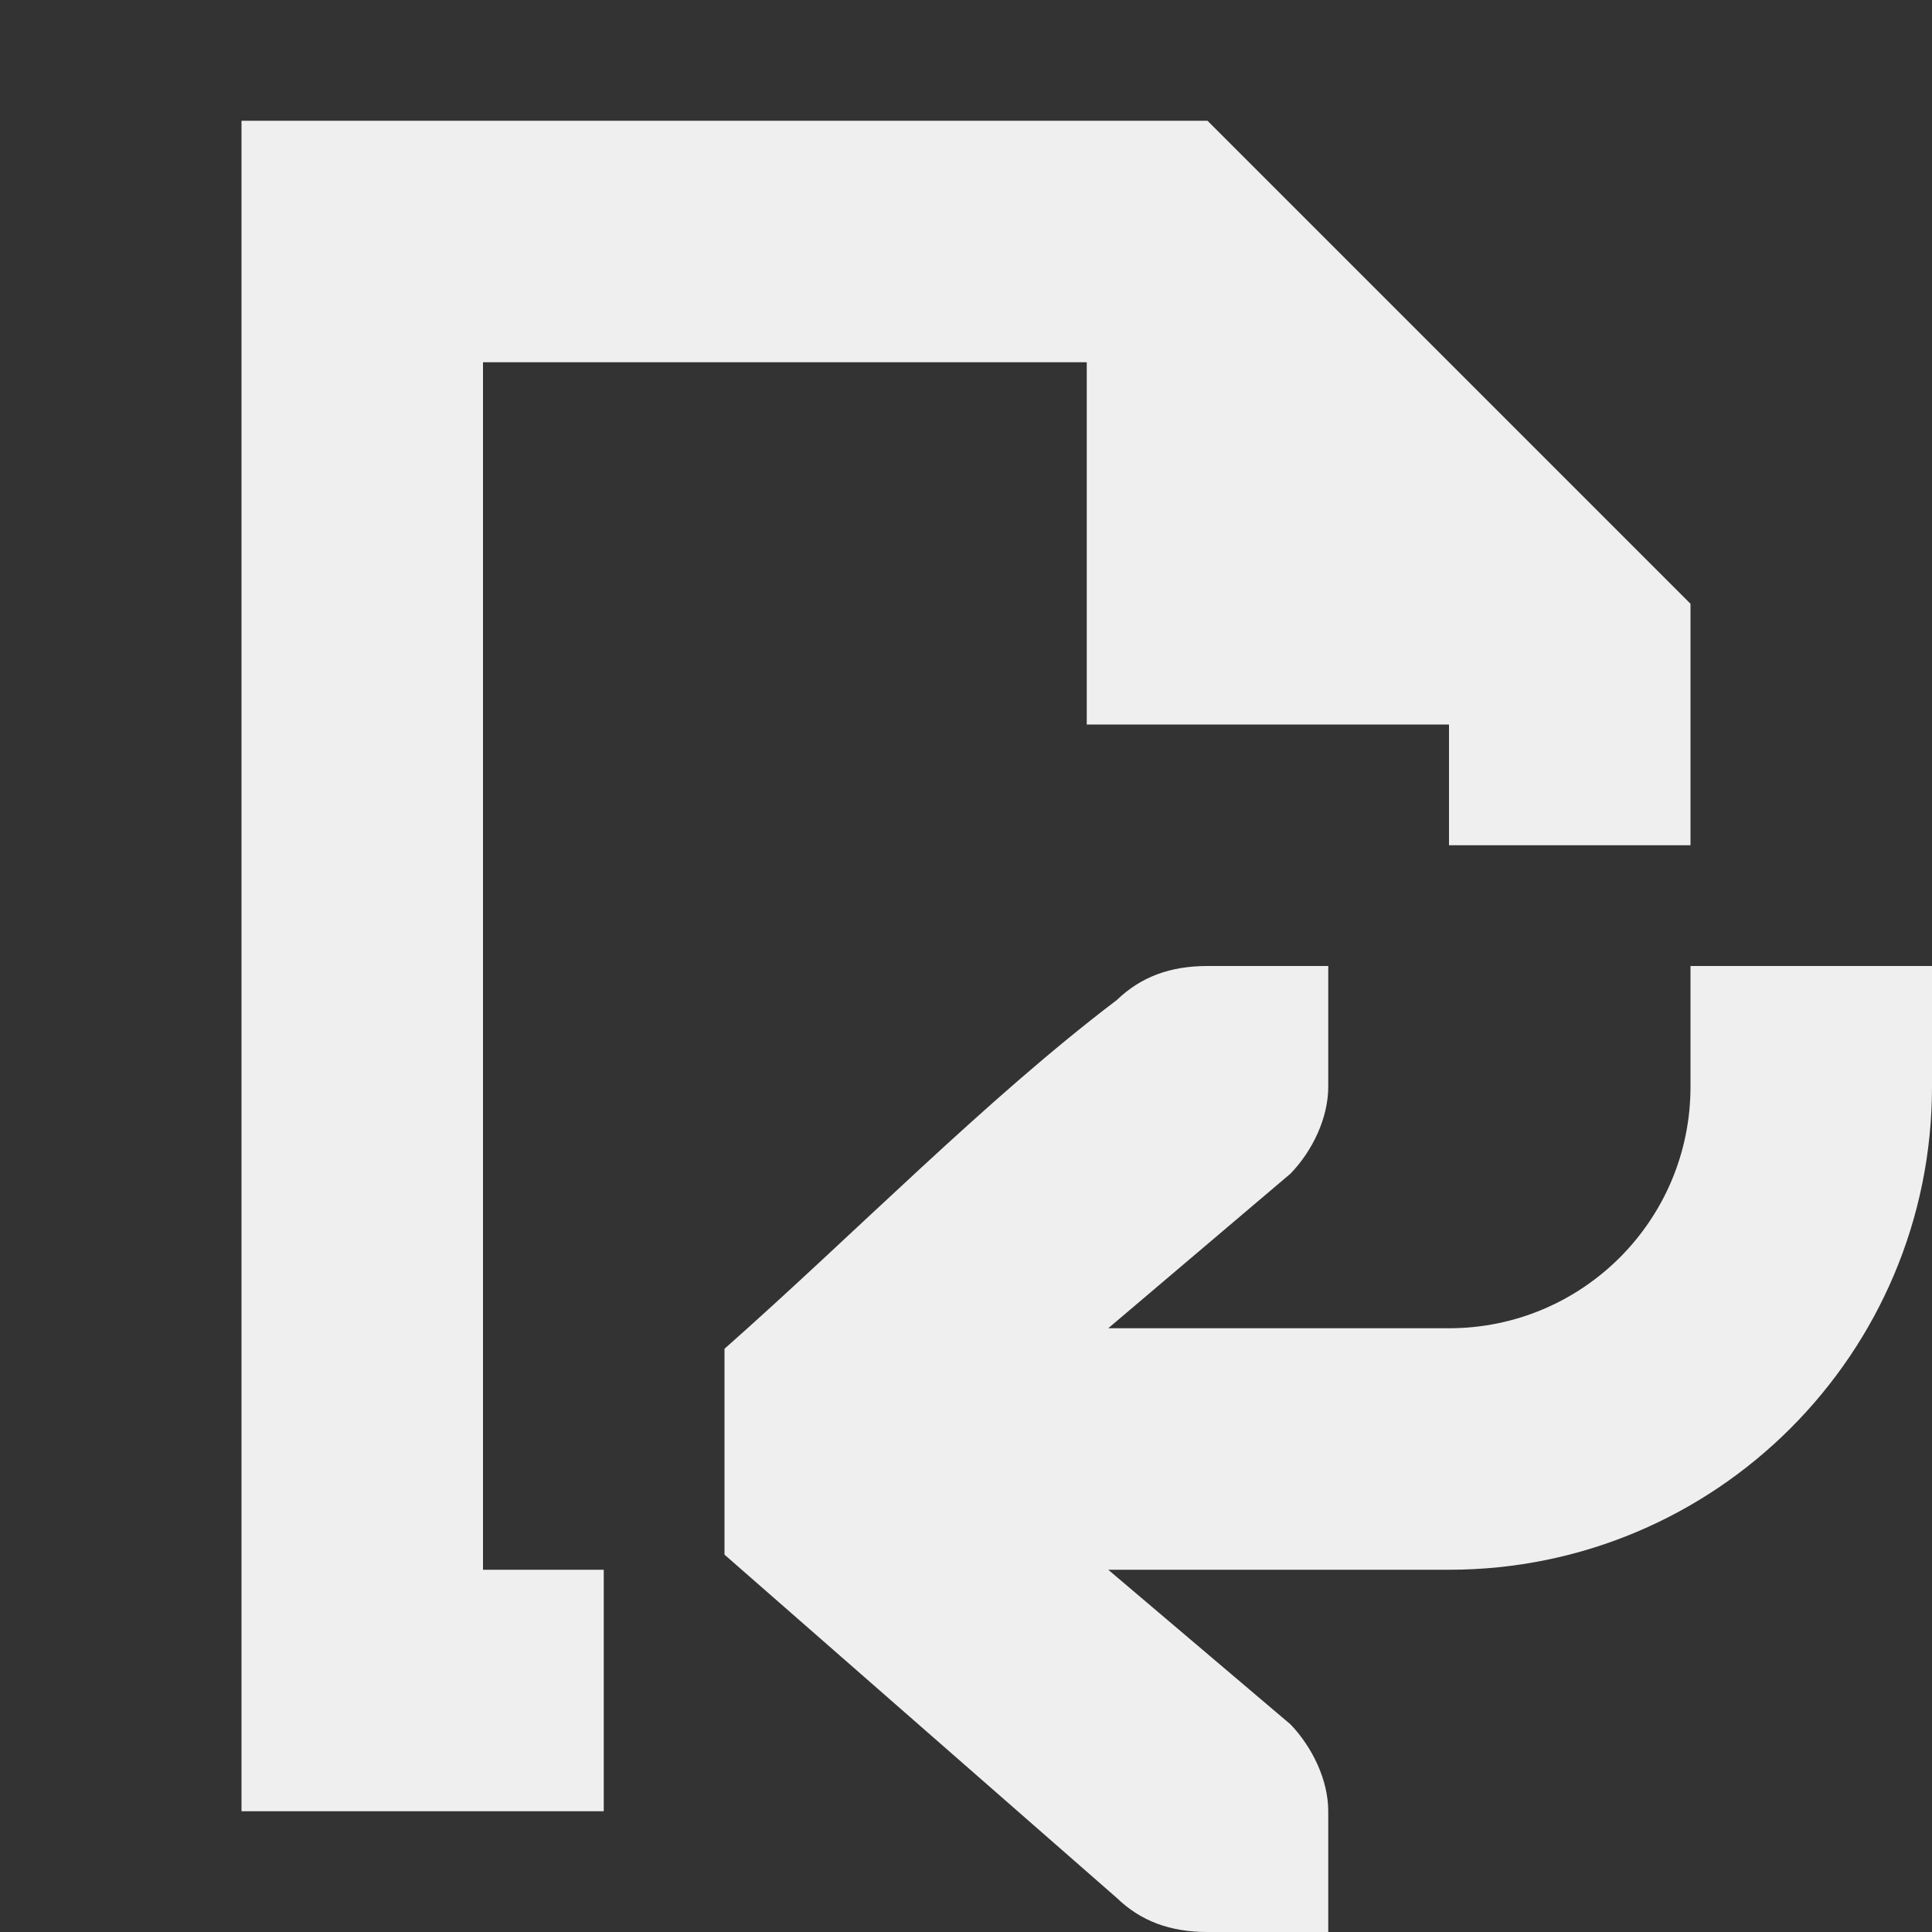 <svg viewBox="0 0 16 16" xmlns="http://www.w3.org/2000/svg"><rect x="0" y="0" width="16" height="16" fill="#333333" stroke="none"/><path d="m2 1v14h3v-2h-1v-10h5v3h3v1h2v-2l-4-4zm8 7c-.309 0-.552.09-.75.281-1.083.821-2.167 1.931-3.25 2.889v1.705l3.25 2.844c.198.191.441.281.75.281h.586.414v-1c0-.257-.13-.528-.312-.719l-1.51-1.281h2.822c2.209 0 4-1.791 4-4v-1h-2v1c0 1.105-.895 2-2 2h-2.822l1.51-1.281c.183-.19.312-.462.312-.719v-1h-.414z" fill="#efefef"/></svg>